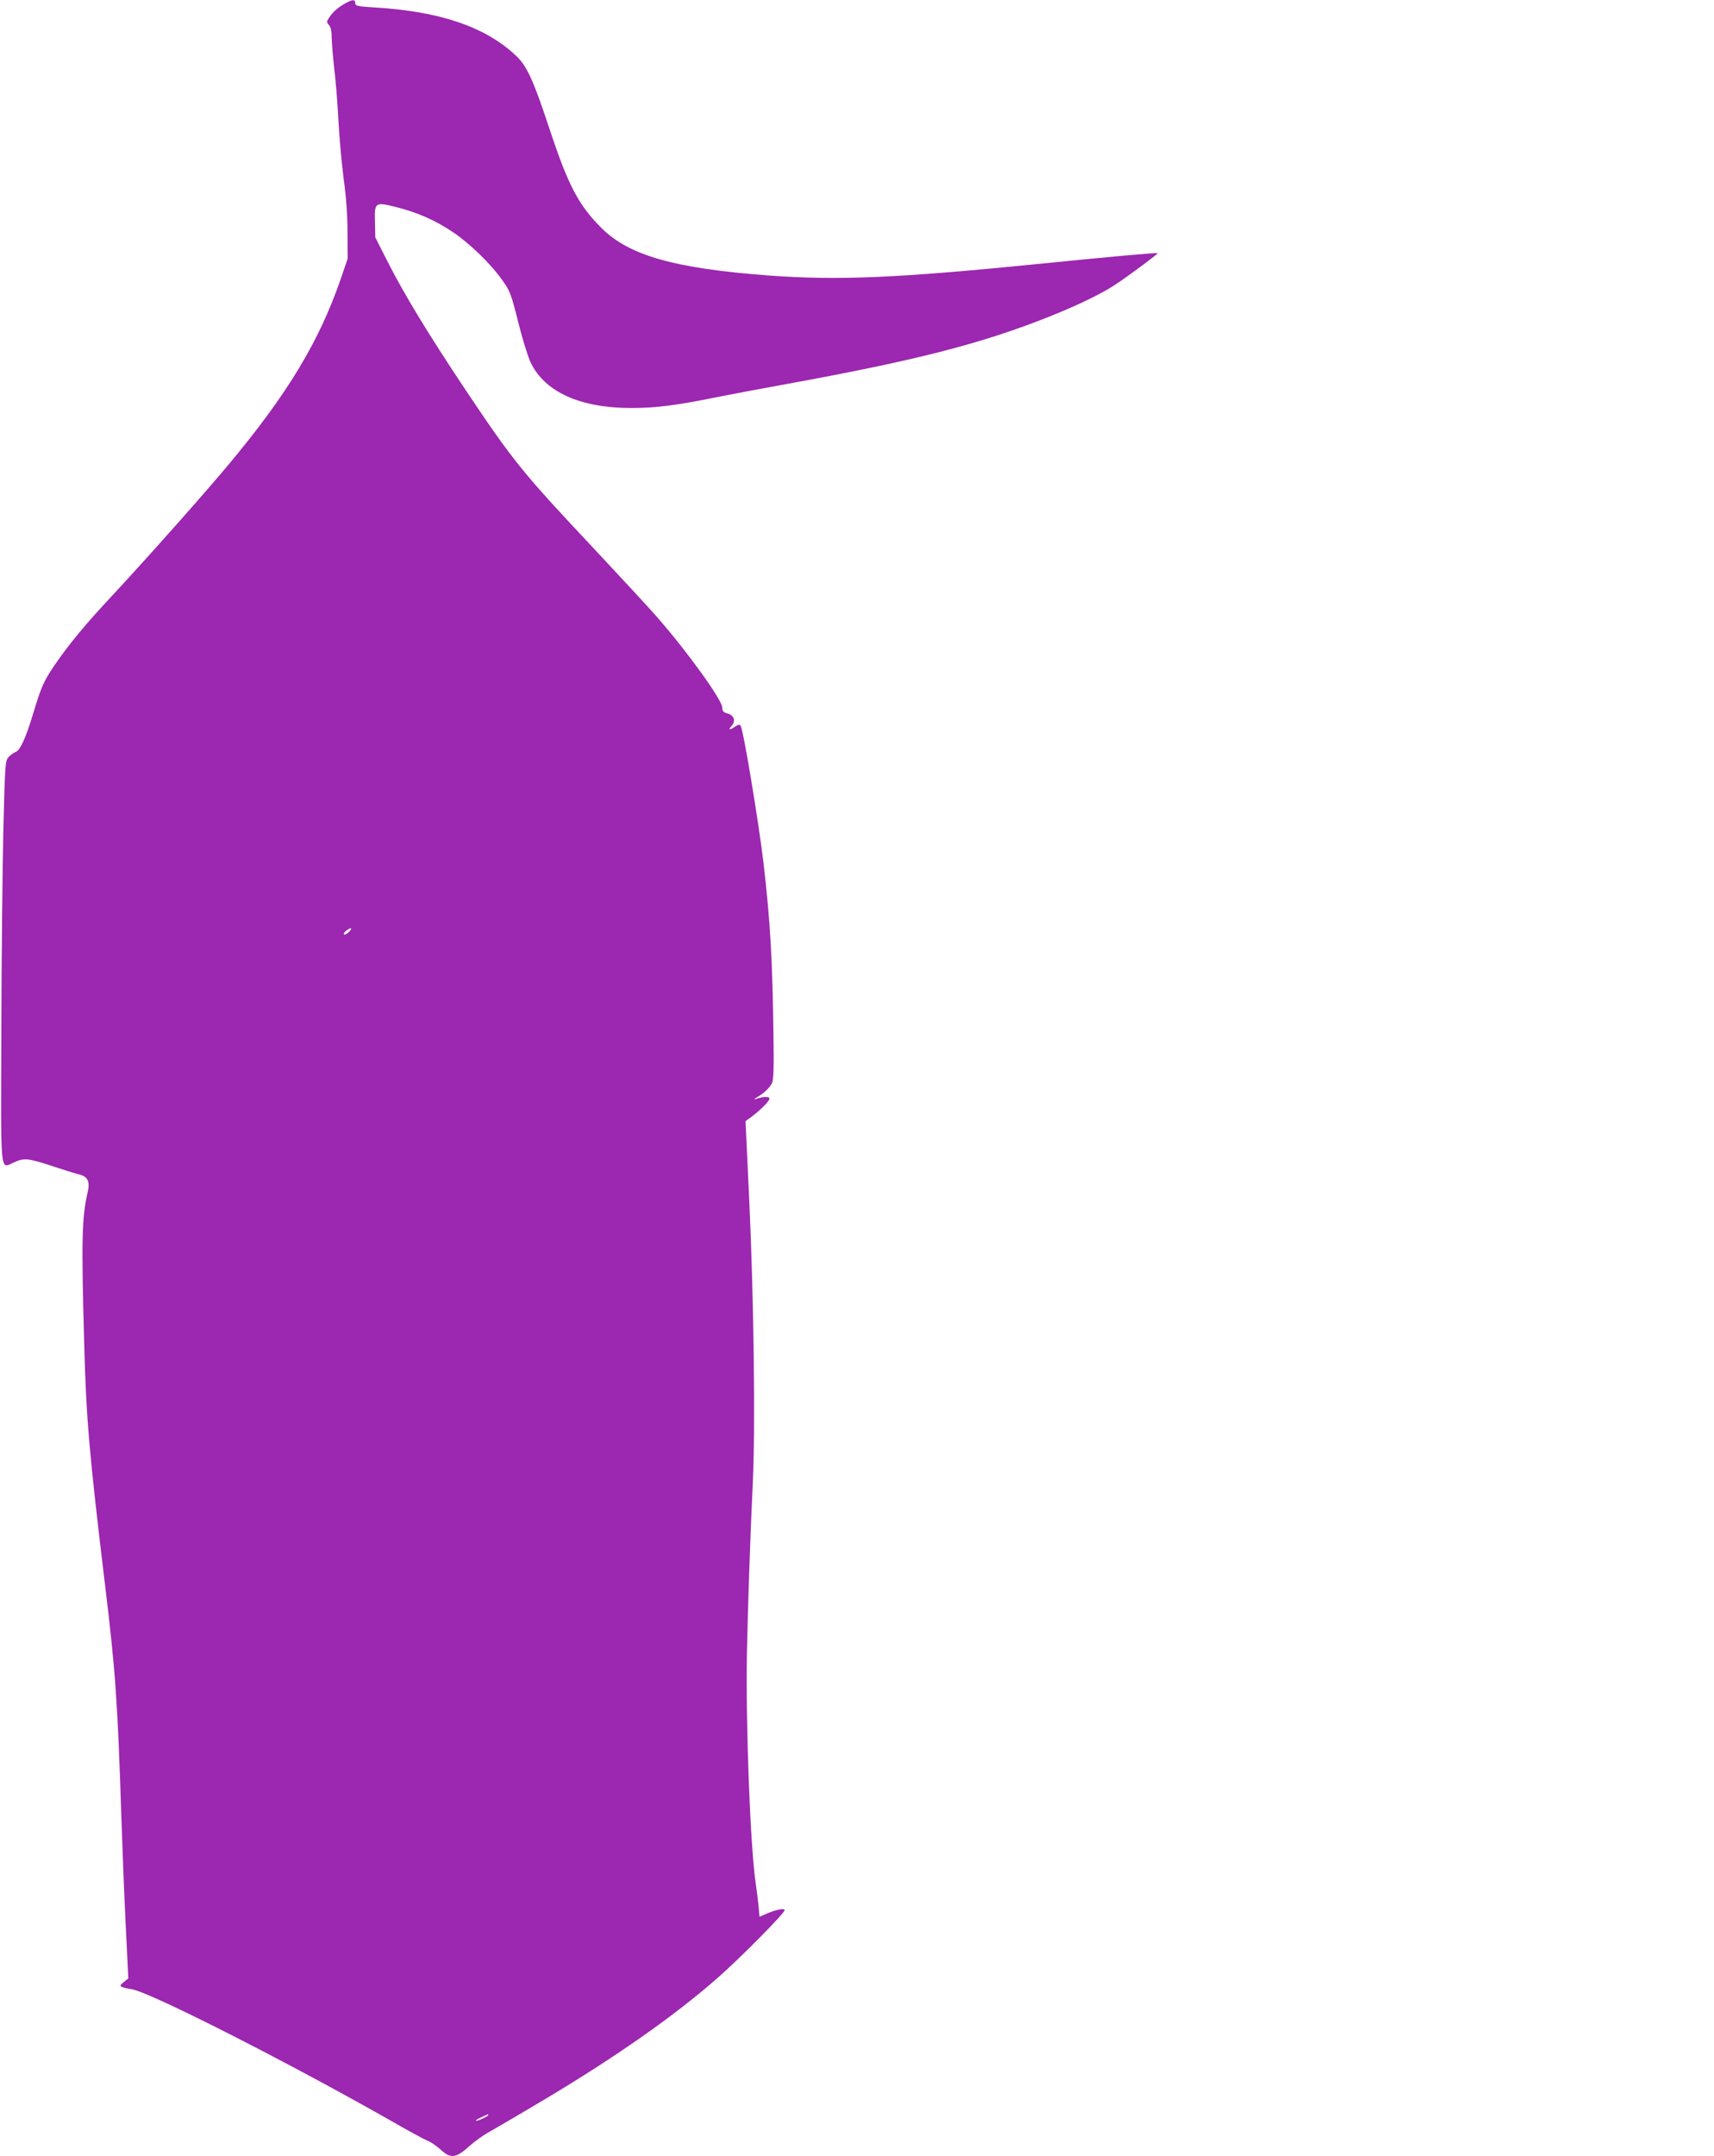 <?xml version="1.0" standalone="no"?>
<!DOCTYPE svg PUBLIC "-//W3C//DTD SVG 20010904//EN"
 "http://www.w3.org/TR/2001/REC-SVG-20010904/DTD/svg10.dtd">
<svg version="1.0" xmlns="http://www.w3.org/2000/svg"
 width="1018pt" height="1280pt" viewBox="0 0 1018 1280"
 preserveAspectRatio="xMidYMid meet">
<g transform="translate(0,1280) scale(0.1,-0.1)"
fill="#9c27b0" stroke="none">
<path d="M2054 12782 c-45 -25 -78 -53 -98 -85 -17 -25 -17 -29 -2 -46 10 -11
16 -36 16 -72 0 -30 7 -112 15 -184 9 -71 20 -211 25 -310 5 -99 19 -254 31
-345 15 -107 23 -219 23 -320 l1 -155 -41 -120 c-128 -371 -315 -681 -660
-1095 -142 -171 -486 -558 -697 -785 -165 -176 -266 -300 -346 -418 -63 -94
-77 -126 -125 -286 -43 -142 -77 -217 -104 -225 -10 -4 -29 -17 -40 -29 -21
-23 -22 -34 -32 -428 -5 -222 -11 -756 -12 -1186 -3 -888 -9 -830 73 -794 62
29 85 26 223 -19 66 -22 140 -45 164 -51 54 -13 68 -42 52 -109 -34 -149 -37
-284 -20 -895 12 -449 30 -654 124 -1435 61 -501 75 -697 96 -1355 6 -176 17
-468 26 -650 l16 -329 -27 -22 c-32 -25 -28 -29 50 -43 113 -20 928 -434 1533
-778 101 -58 200 -112 220 -120 21 -8 57 -33 81 -55 57 -53 90 -49 167 21 31
28 85 67 122 87 37 21 173 100 302 177 435 258 794 509 1050 734 134 117 400
386 400 404 0 13 -50 4 -107 -21 l-42 -18 -6 66 c-4 37 -11 95 -16 128 -33
219 -60 940 -53 1364 6 286 20 705 35 1015 16 323 6 1111 -21 1680 l-22 470
28 20 c54 39 114 98 114 113 0 15 -34 14 -85 -3 -11 -3 -6 1 10 11 41 23 74
54 90 84 9 19 12 87 9 275 -6 454 -18 675 -59 1030 -28 236 -119 790 -136 816
-6 10 -13 9 -33 -4 -34 -23 -43 -21 -22 2 27 30 17 64 -21 75 -26 7 -33 14
-33 35 0 45 -206 331 -390 541 -51 58 -213 233 -360 390 -442 470 -490 530
-778 960 -218 327 -363 565 -463 763 l-70 138 -2 91 c-3 118 0 120 125 89 127
-32 232 -78 335 -147 101 -67 228 -190 297 -288 45 -63 52 -81 93 -245 24 -97
57 -204 73 -239 83 -178 294 -274 600 -274 145 0 269 16 500 63 80 16 269 52
420 79 773 141 1156 239 1561 400 180 72 324 142 409 201 94 64 239 173 236
176 -4 4 -268 -19 -691 -62 -861 -86 -1204 -101 -1625 -70 -553 42 -823 118
-986 280 -137 136 -199 253 -310 589 -97 293 -135 376 -202 438 -182 170 -451
261 -840 284 -100 6 -112 9 -112 26 0 22 -16 22 -56 0z m19 -5514 c-13 -12
-26 -19 -29 -15 -4 4 1 14 12 22 29 22 41 18 17 -7z m827 -7023 c0 -7 -58 -35
-72 -34 -7 0 5 9 27 19 48 22 45 21 45 15z"/>
</g>
</svg>
